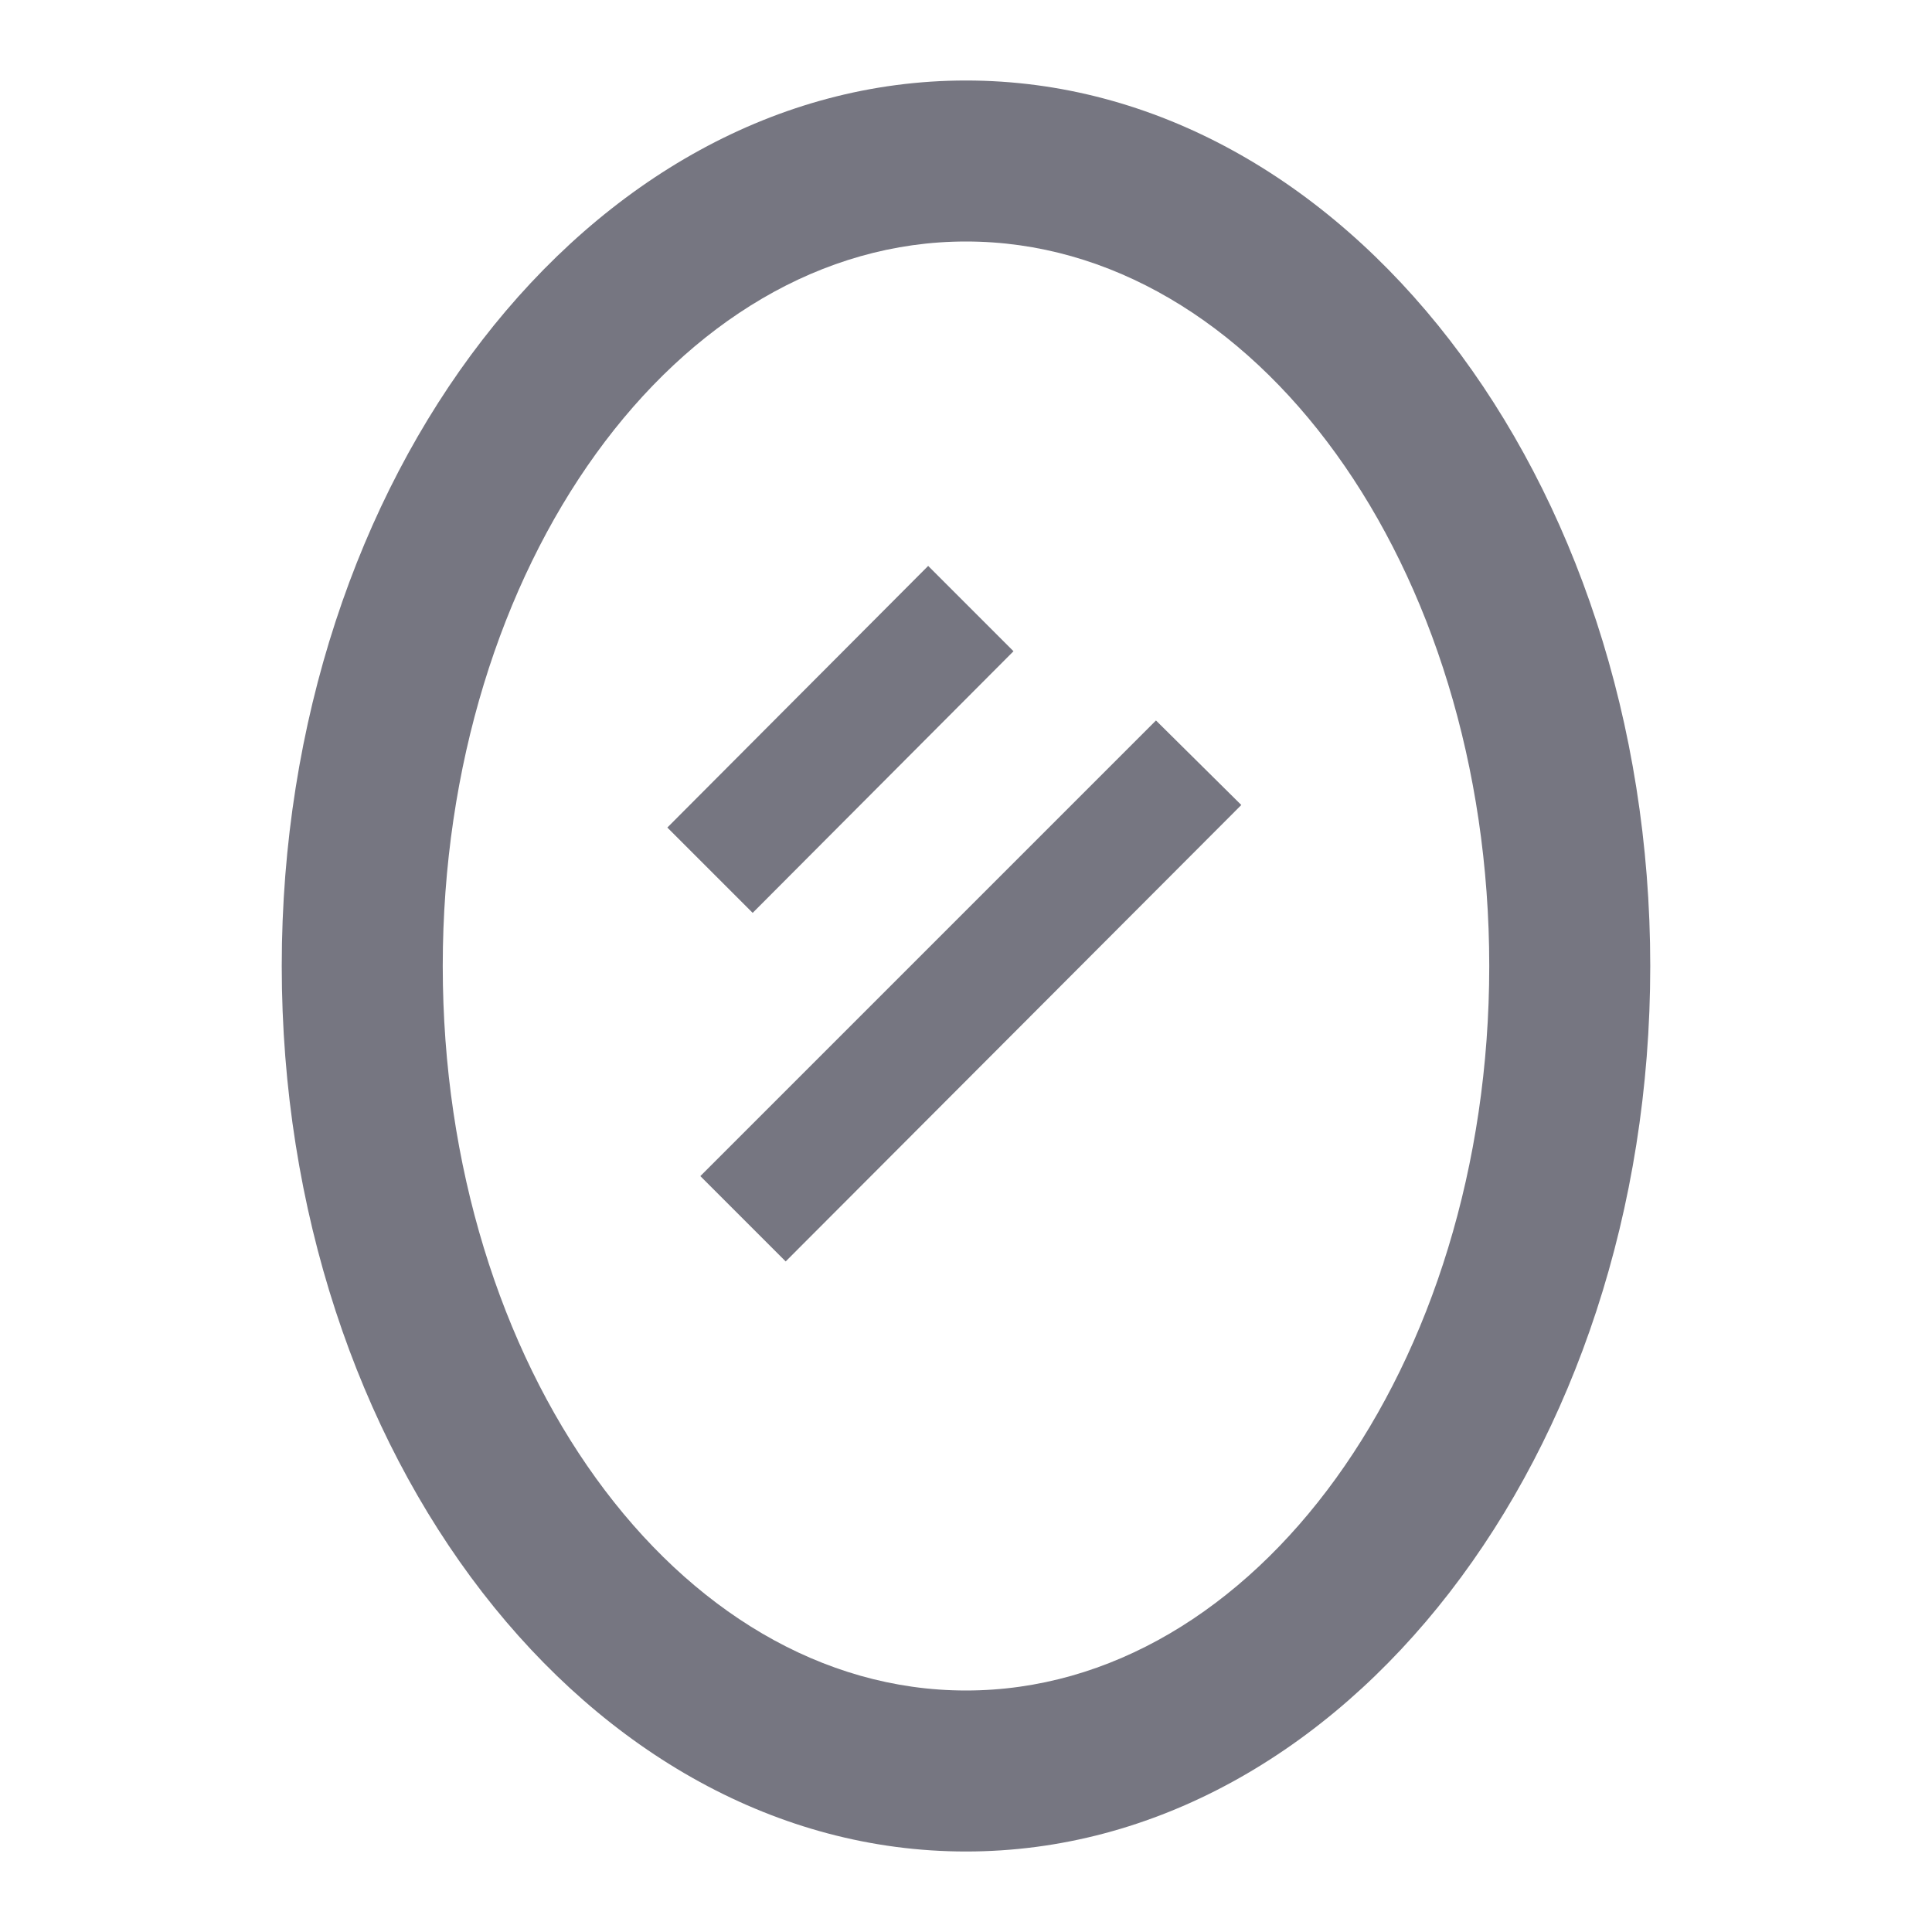 <svg width="24" height="24" viewBox="0 0 24 24" fill="none" xmlns="http://www.w3.org/2000/svg">
<g id="mdi:mirror">
<path id="Vector" d="M12 1C16.69 1 20.5 5.93 20.5 12C20.5 18.08 16.69 23 12 23C7.31 23 3.5 18.08 3.5 12C3.5 5.93 7.31 1 12 1ZM12 3C8.41 3 5.5 7.03 5.5 12C5.5 16.97 8.41 21 12 21C15.59 21 18.5 16.97 18.5 12C18.5 7.03 15.59 3 12 3ZM8.29 10.28L11.53 7.03L12.59 8.09L9.35 11.34L8.29 10.28ZM8.7 14.61L14.36 8.95L15.42 10L9.76 15.67L8.7 14.61Z" fill="#767681"/>
</g>
</svg>

